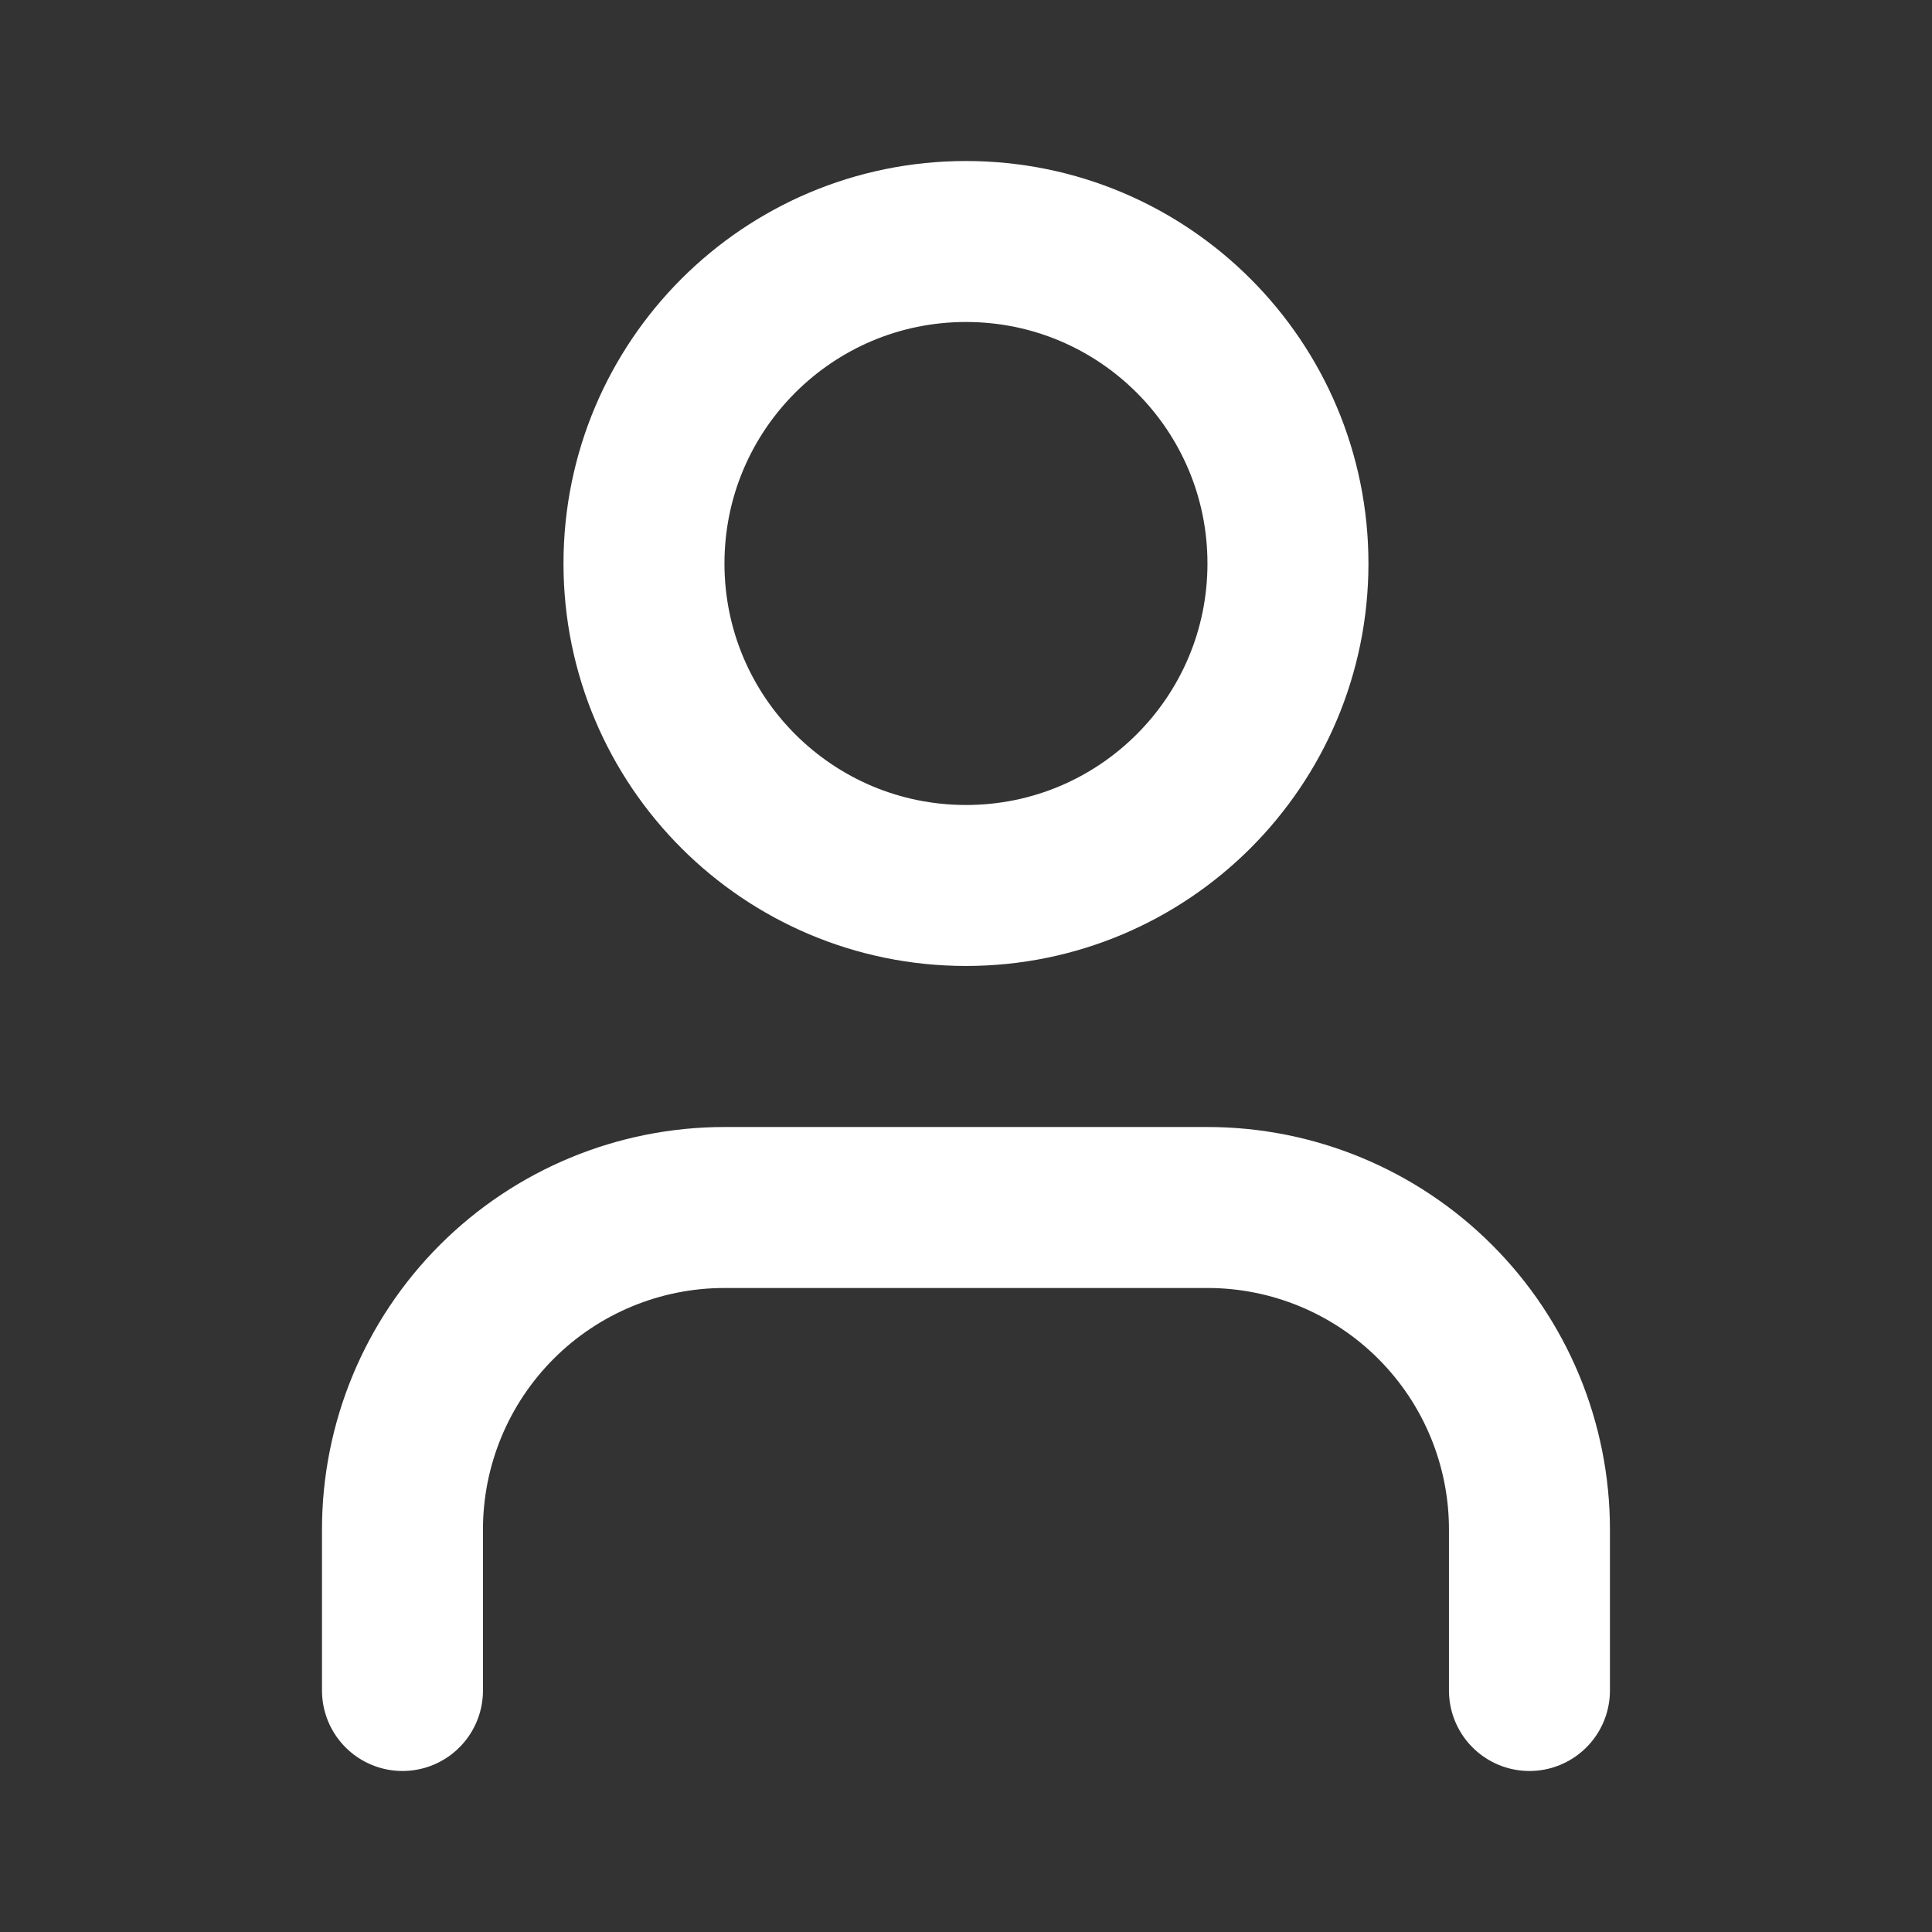 <?xml version="1.0" encoding="UTF-8" standalone="no"?><svg width='28' height='28' viewBox='0 0 28 28' fill='none' xmlns='http://www.w3.org/2000/svg'>
<rect x="0" y="0" width="28" height="28" fill="#333333" stroke="none"/>
<path d='M22.166 24.5V22.167C22.166 20.929 21.675 19.742 20.799 18.867C19.924 17.992 18.737 17.5 17.5 17.5H10.5C9.262 17.5 8.075 17.992 7.2 18.867C6.325 19.742 5.833 20.929 5.833 22.167V24.5' stroke='white' stroke-width='2.333' stroke-linecap='round' stroke-linejoin='round'/>
<path d='M14 12.833C16.577 12.833 18.666 10.744 18.666 8.167C18.666 5.589 16.577 3.5 14 3.5C11.422 3.5 9.333 5.589 9.333 8.167C9.333 10.744 11.422 12.833 14 12.833Z' stroke='white' stroke-width='2.333' stroke-linecap='round' stroke-linejoin='round'/>
</svg>
